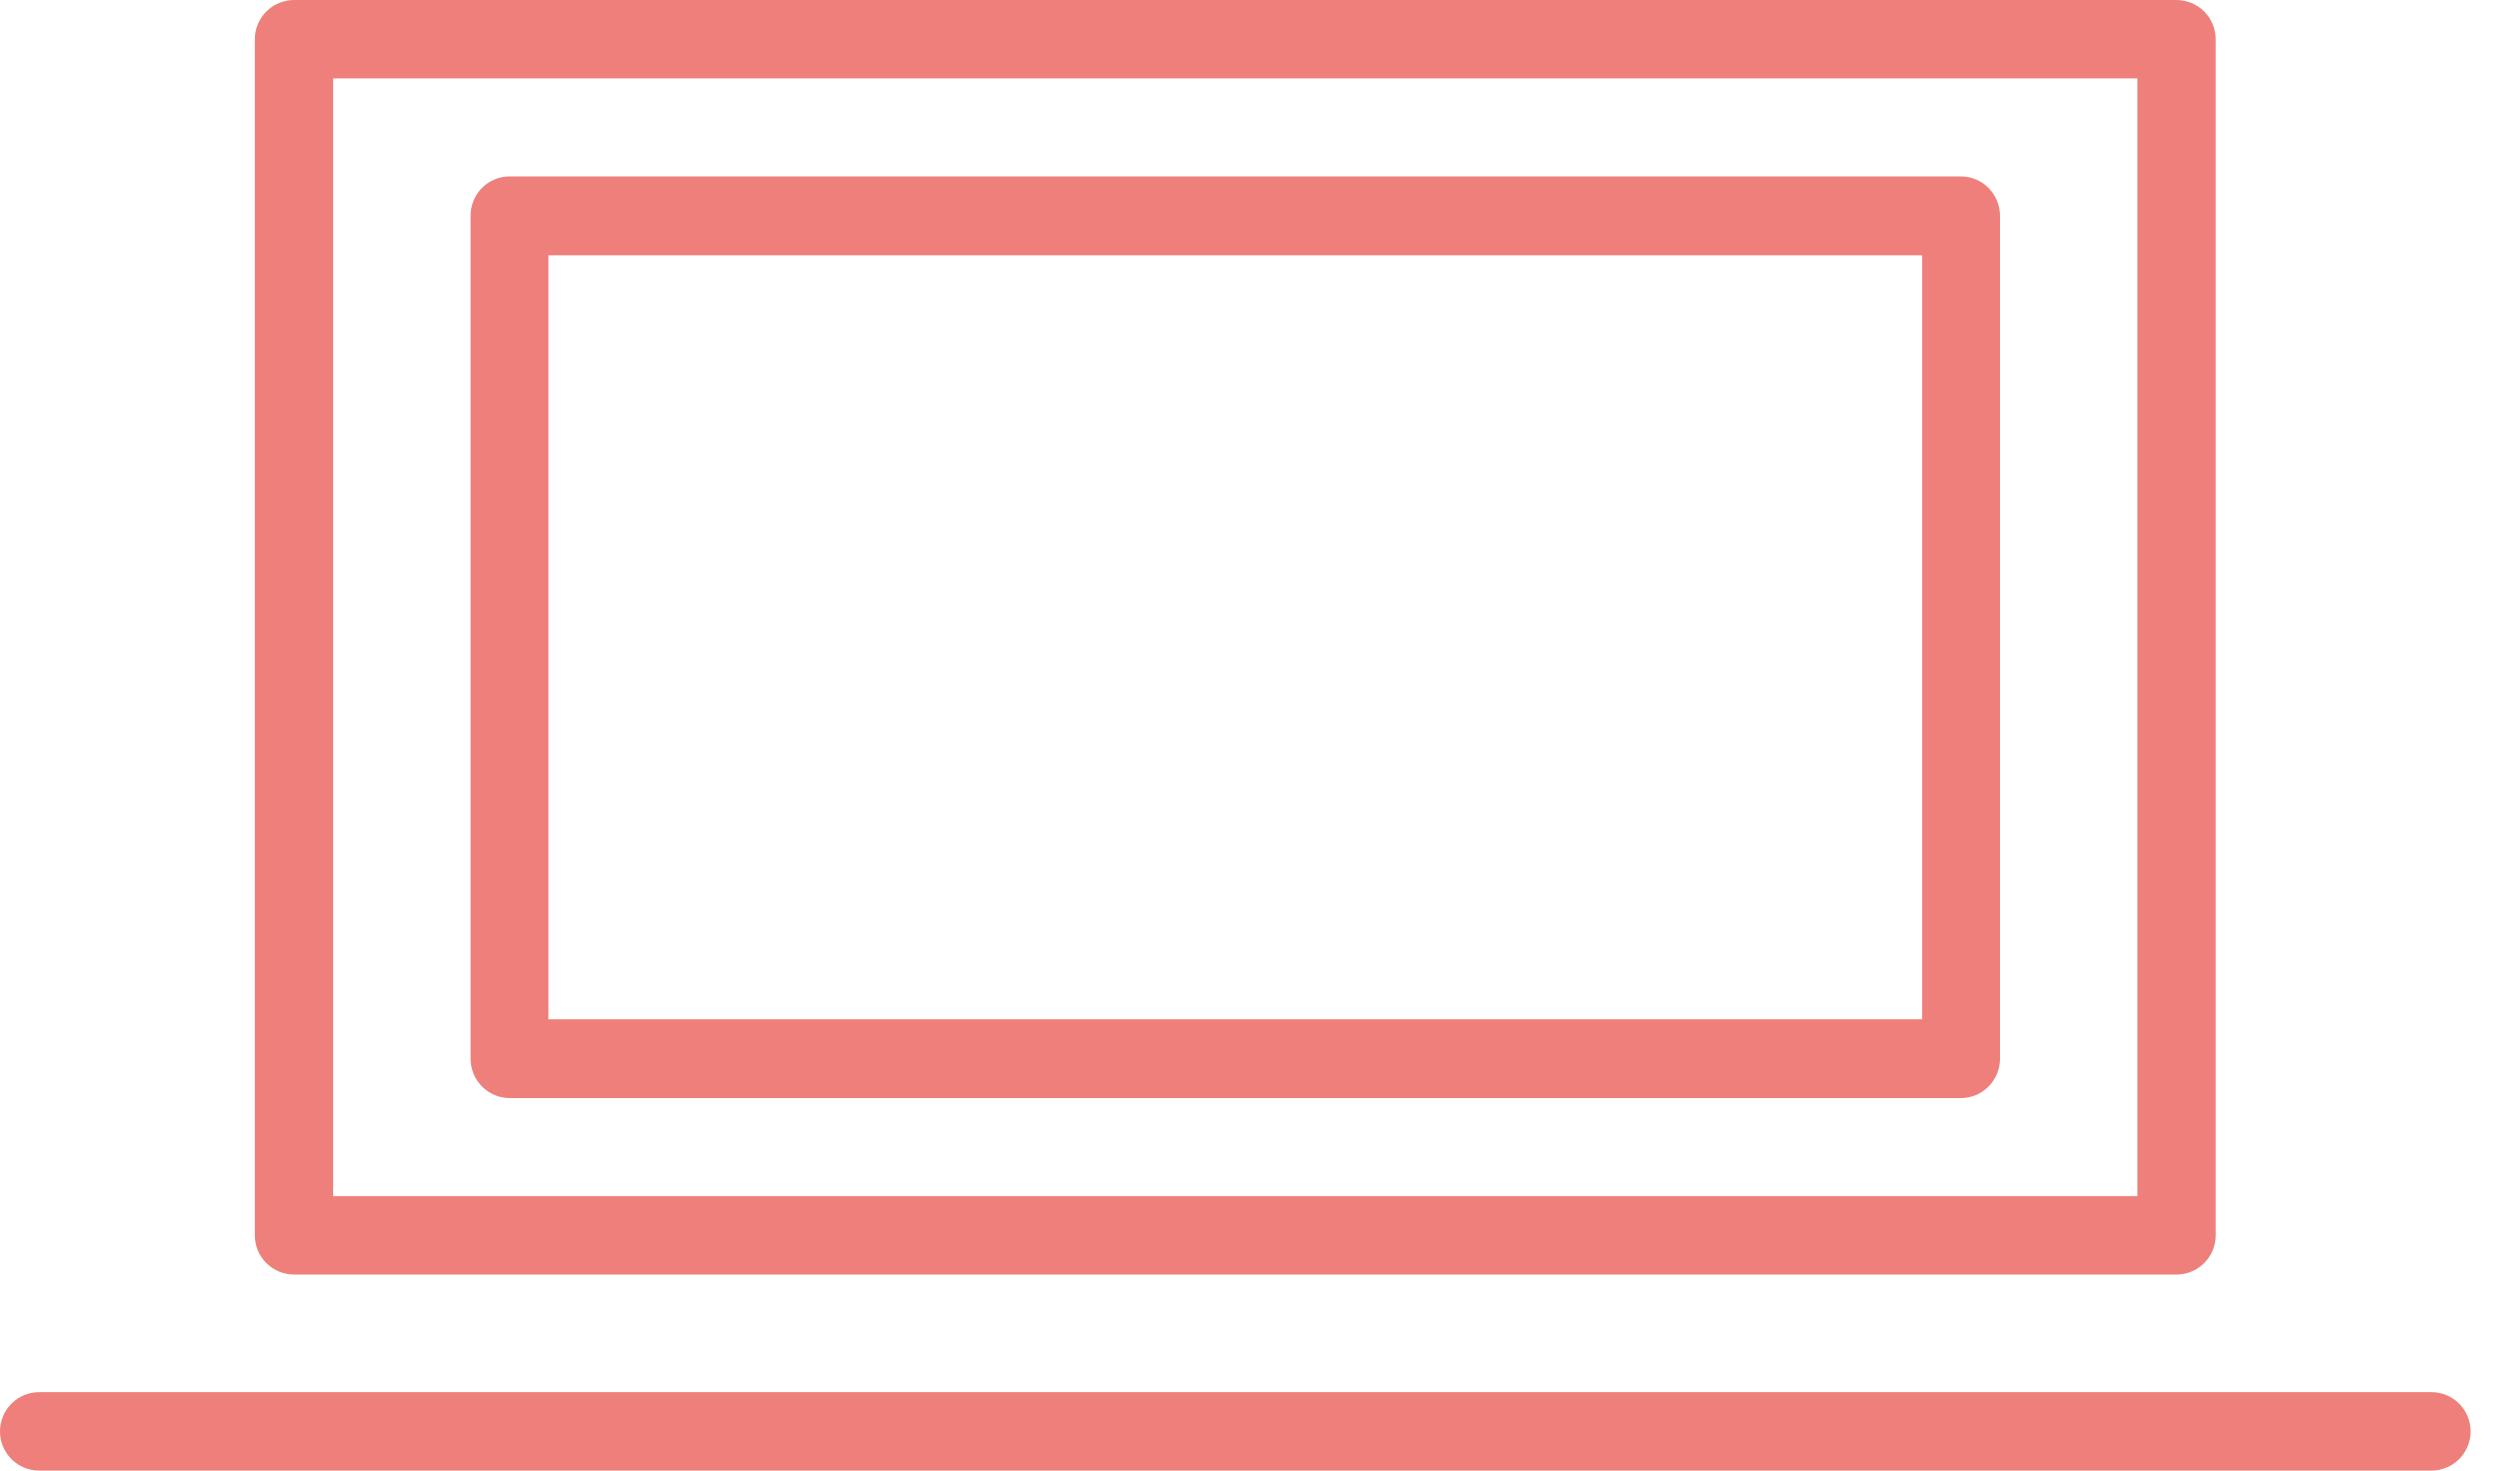 <svg width="51" height="30" viewBox="0 0 51 30" fill="none" xmlns="http://www.w3.org/2000/svg">
<path d="M5.997 26H44.401C44.506 26 44.61 25.98 44.707 25.939C44.804 25.899 44.892 25.84 44.966 25.766C45.04 25.692 45.099 25.604 45.139 25.508C45.179 25.411 45.2 25.307 45.2 25.202V0.801C45.2 0.589 45.115 0.385 44.966 0.235C44.816 0.085 44.613 0.001 44.401 0H5.997C5.786 0.001 5.583 0.085 5.433 0.235C5.283 0.385 5.199 0.589 5.199 0.801V25.202C5.199 25.414 5.283 25.617 5.433 25.766C5.583 25.916 5.786 26 5.997 26ZM6.796 1.599H43.603V24.401H6.796V1.599Z" fill="#E2231A" fill-opacity="0.58"/>
<path d="M40.005 3.6H10.392C10.288 3.6 10.185 3.62 10.089 3.661C9.993 3.701 9.905 3.76 9.832 3.835C9.758 3.909 9.7 3.998 9.66 4.095C9.62 4.192 9.6 4.297 9.6 4.402V21.595C9.6 21.808 9.683 22.012 9.832 22.163C9.98 22.314 10.182 22.399 10.392 22.4H40.005C40.215 22.4 40.418 22.315 40.567 22.164C40.716 22.013 40.8 21.808 40.8 21.595V4.402C40.799 4.189 40.715 3.985 40.566 3.835C40.417 3.684 40.215 3.6 40.005 3.6ZM39.212 20.793H11.188V5.209H39.212V20.793Z" fill="#E2231A" fill-opacity="0.58"/>
<path d="M49.602 28.4H0.798C0.587 28.4 0.384 28.484 0.234 28.634C0.084 28.785 0 28.988 0 29.2C0 29.412 0.084 29.616 0.234 29.766C0.384 29.916 0.587 30 0.798 30H49.602C49.814 30 50.017 29.916 50.166 29.766C50.316 29.616 50.4 29.412 50.4 29.2C50.4 28.988 50.316 28.785 50.166 28.634C50.017 28.484 49.814 28.4 49.602 28.4Z" fill="#E2231A" fill-opacity="0.58"/>
</svg>
